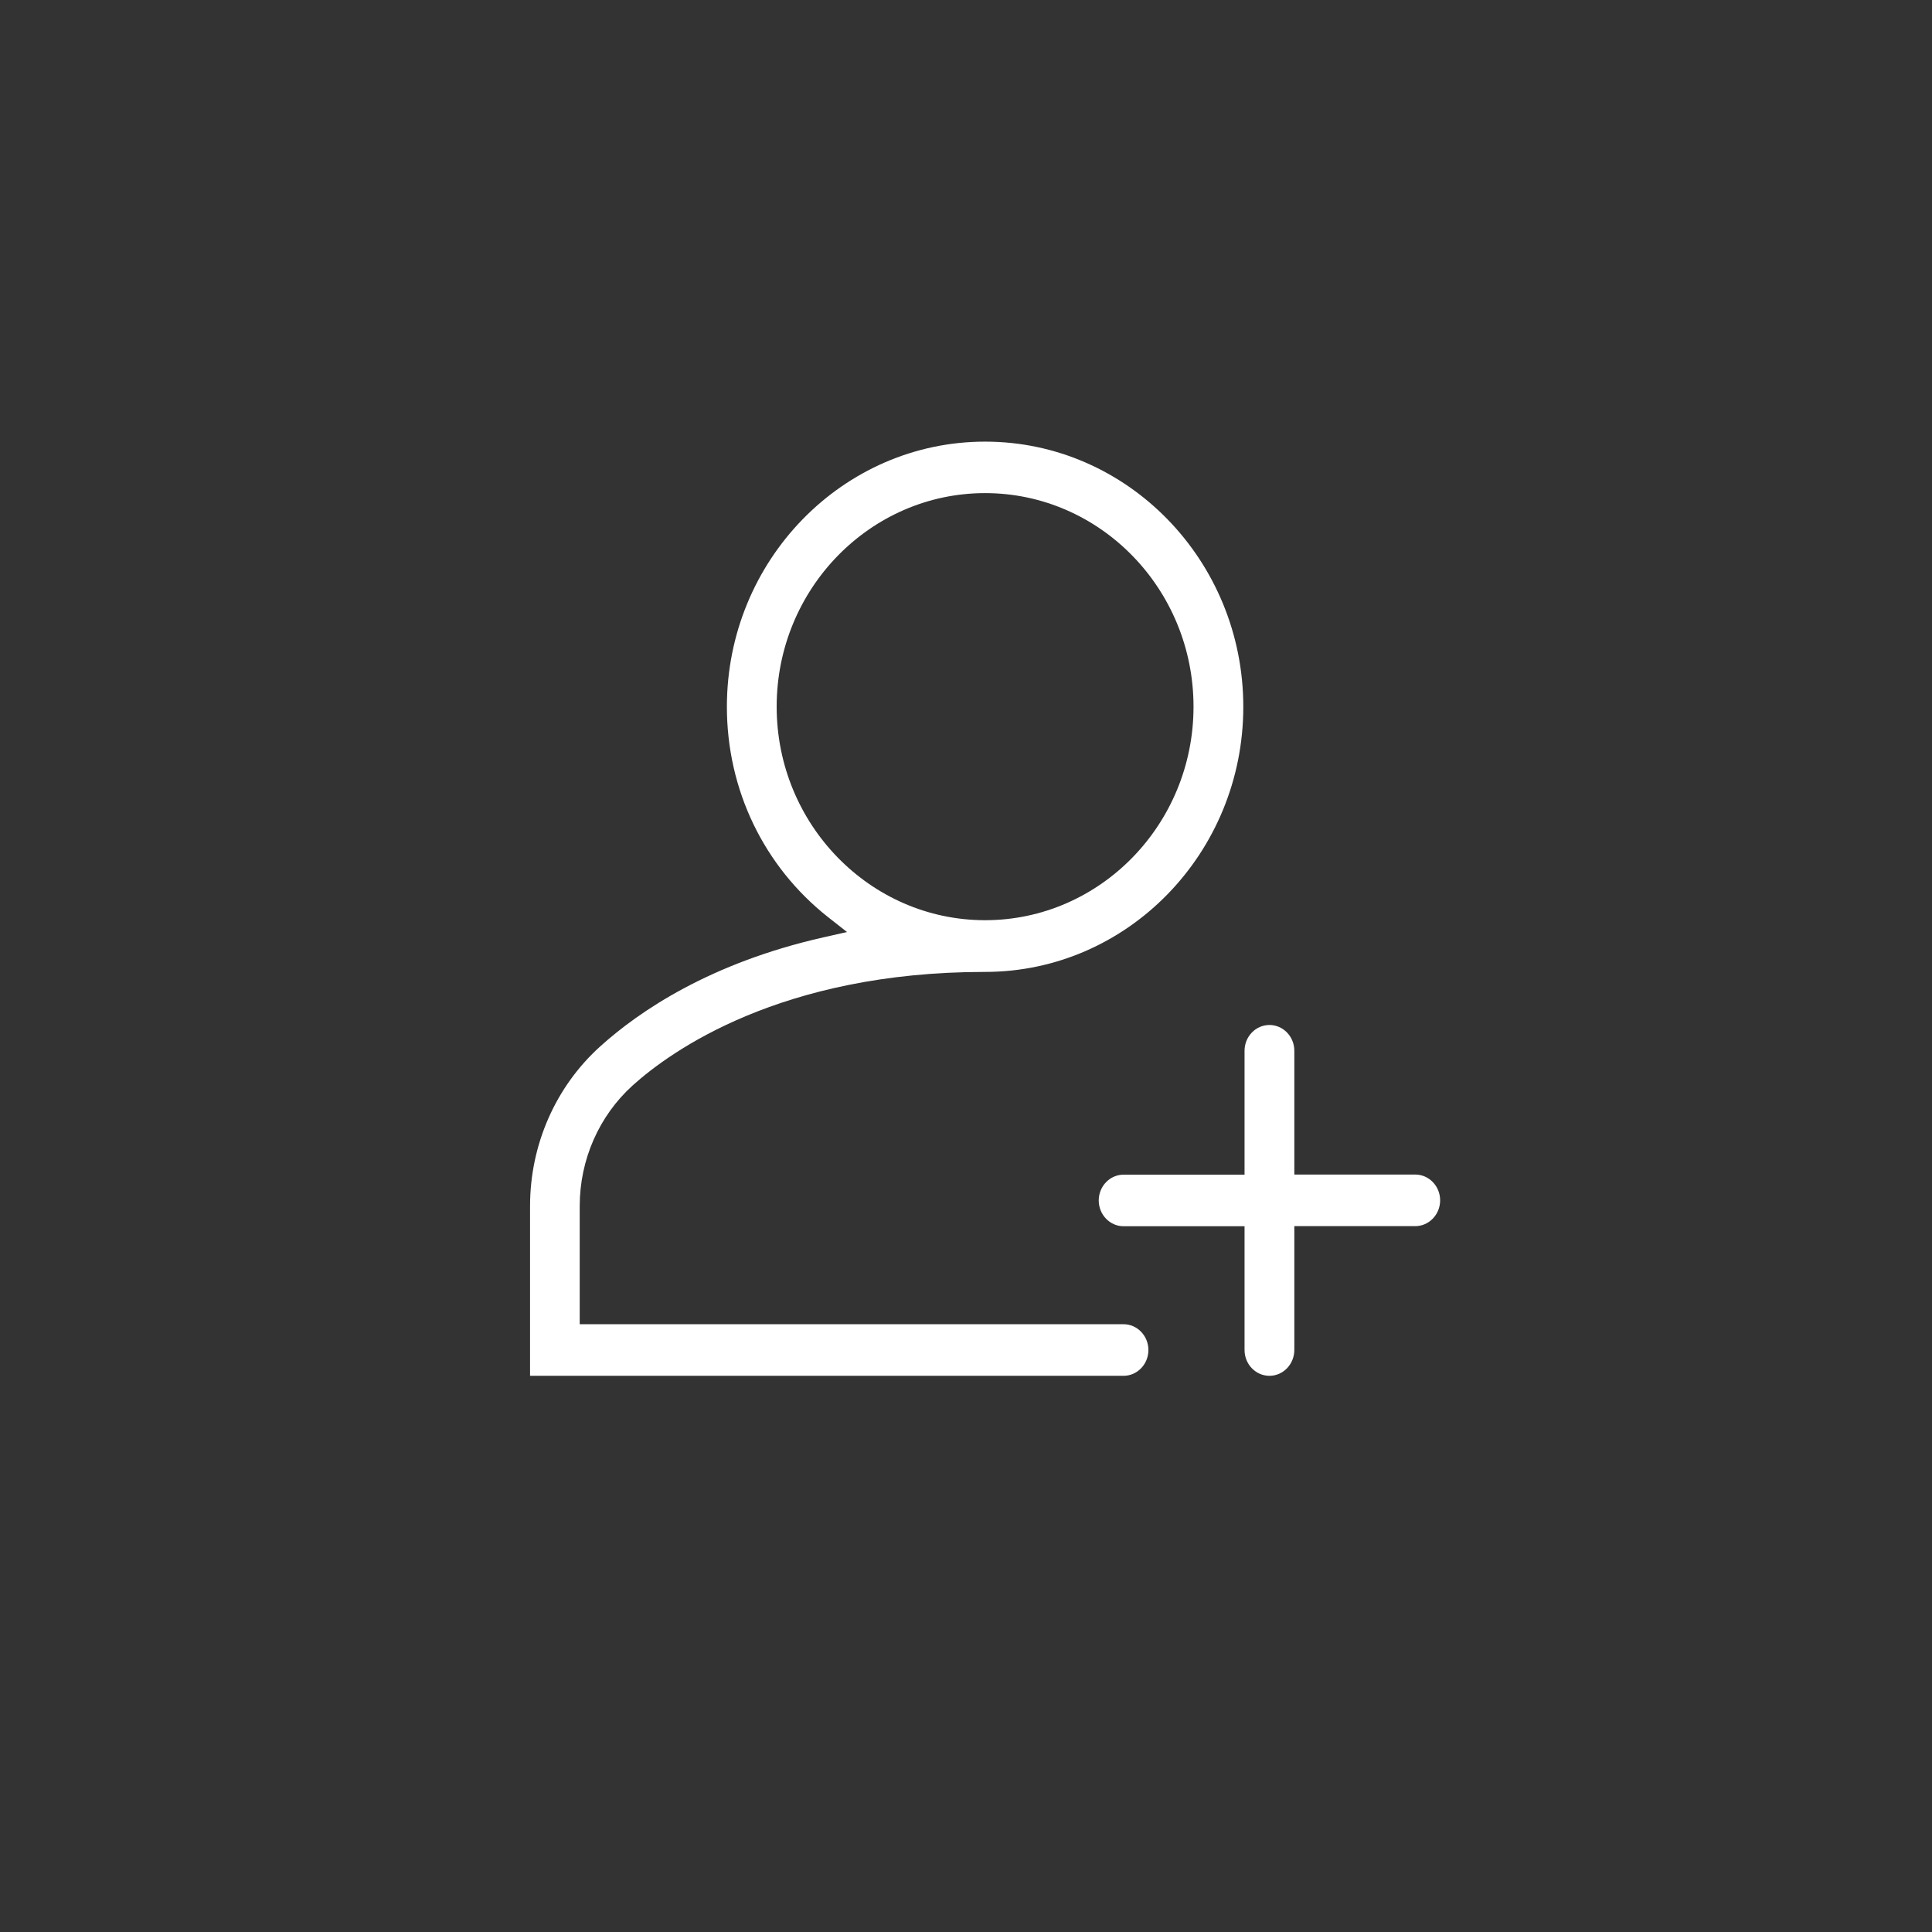 <?xml version="1.0" encoding="utf-8"?>
<!-- Generator: Adobe Illustrator 25.1.0, SVG Export Plug-In . SVG Version: 6.00 Build 0)  -->
<svg version="1.1" id="Layer_1" xmlns="http://www.w3.org/2000/svg" xmlns:xlink="http://www.w3.org/1999/xlink" x="0px" y="0px"
	 width="170px" height="170px" viewBox="0 0 170 170" style="enable-background:new 0 0 170 170;" xml:space="preserve">
<rect x="0" y="0" width="170" height="170" fill="#333333" stroke="none"/>
<style type="text/css">
	.st0{fill:#FFFFFF;}
</style>
<path class="st0" d="M111.7,121.06c-1.21,0-2.19-1.02-2.19-2.27v-10.89H98.87c-1.21,0-2.19-1.02-2.19-2.27s0.98-2.27,2.19-2.27
	h10.64V92.46c0-1.25,0.98-2.27,2.19-2.27s2.19,1.02,2.19,2.27v10.89h10.64c1.21,0,2.19,1.02,2.19,2.27s-0.98,2.27-2.19,2.27h-10.64
	v10.89C113.89,120.04,112.91,121.06,111.7,121.06z M46.64,121.06v-14.94c0-5.39,2.25-10.51,6.18-14.05
	c3.48-3.14,9.72-7.35,19.63-9.59l2.08-0.47l-1.68-1.32c-5.65-4.47-8.89-11.21-8.89-18.5c0-12.87,10.19-23.33,22.72-23.33
	c12.53,0,22.72,10.47,22.72,23.33c0,12.87-10.19,23.33-22.72,23.33c-17.98,0-27.67,6.98-31,9.98c-2.97,2.68-4.67,6.55-4.67,10.62
	v10.4h47.85c1.21,0,2.19,1.02,2.19,2.27c0,1.25-0.98,2.27-2.19,2.27H46.64z M86.68,43.39c-10.11,0-18.34,8.43-18.34,18.79
	c0,10.36,8.23,18.79,18.34,18.79s18.34-8.43,18.34-18.79C105.02,51.82,96.79,43.39,86.68,43.39z"/>
</svg>
